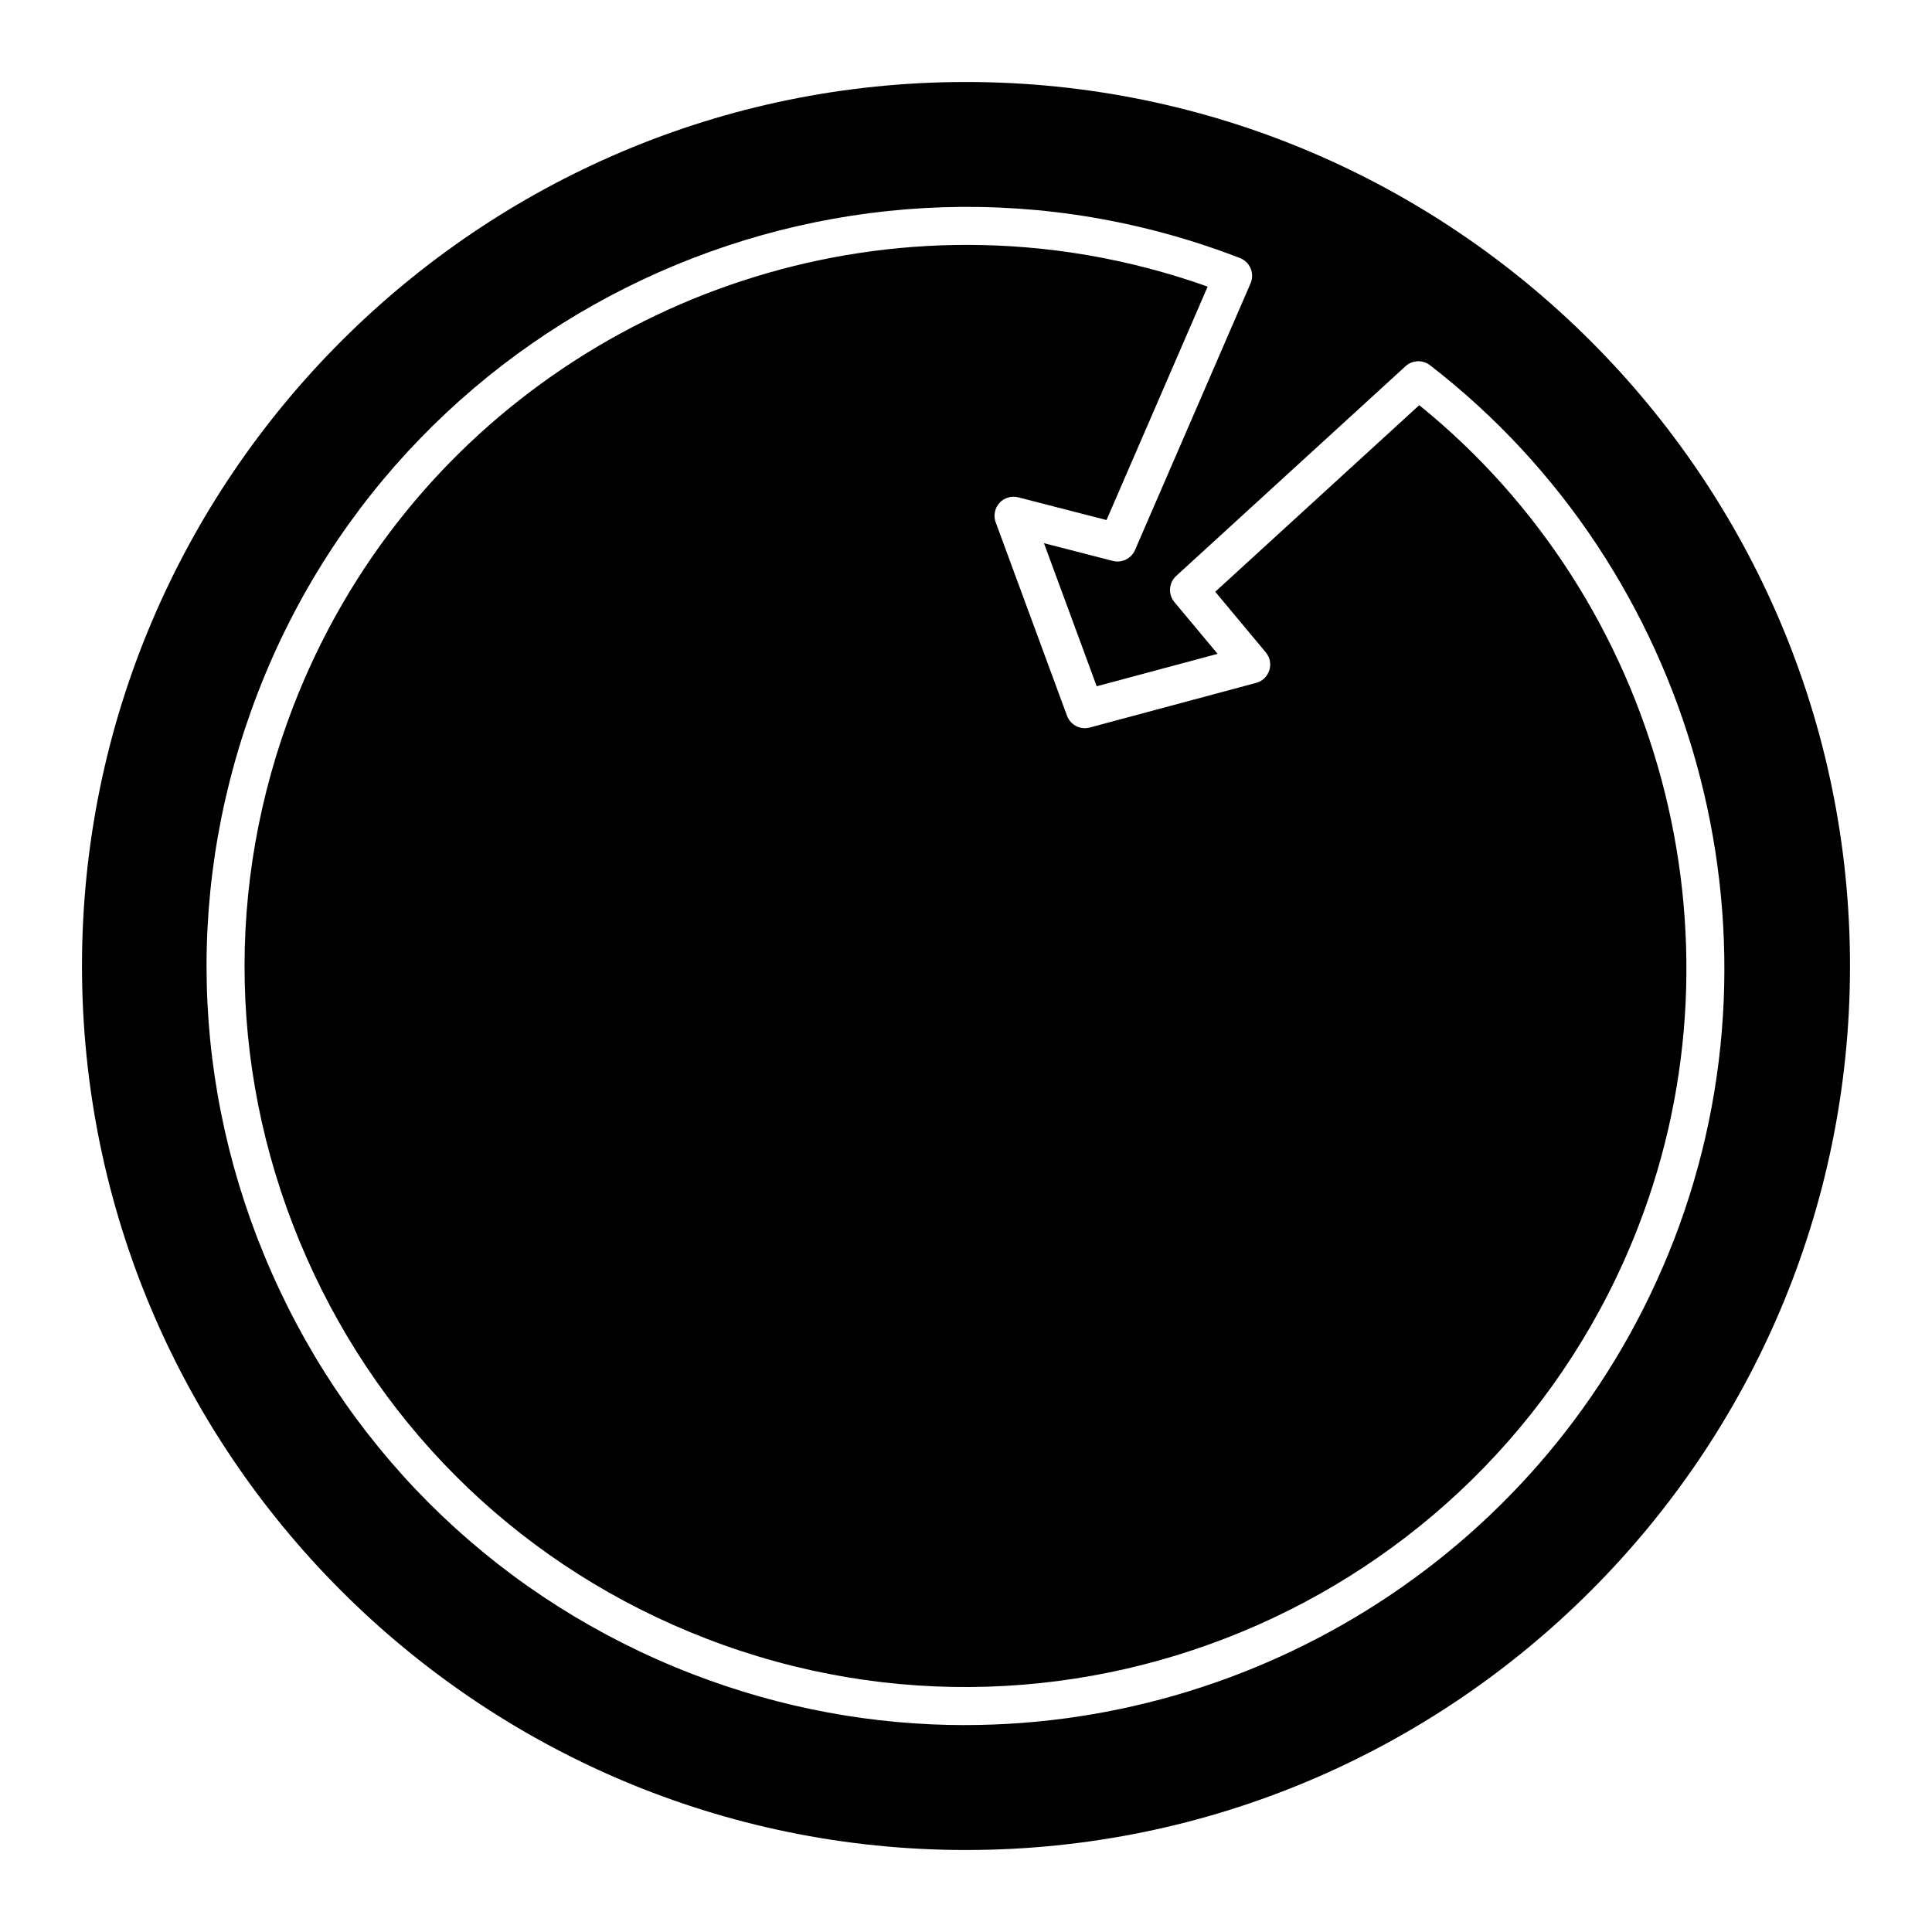 <?xml version="1.0" encoding="UTF-8"?>
<!-- Uploaded to: SVG Repo, www.svgrepo.com, Generator: SVG Repo Mixer Tools -->
<svg fill="#000000" width="800px" height="800px" version="1.1" viewBox="144 144 512 512" xmlns="http://www.w3.org/2000/svg">
 <g>
  <path d="m400 165.73c-129.18 0-234.27 105.09-234.27 234.27 0 129.18 105.09 234.27 234.27 234.27 129.18 0 234.27-105.09 234.27-234.27 0.004-129.18-105.09-234.27-234.27-234.27zm-0.227 435.44c-24.102 0-48.578-4.359-72.367-13.562-50.113-19.391-89.672-57.137-111.39-106.29-21.719-49.148-23.004-103.8-3.613-153.92 40.023-103.45 156.75-155.04 260.2-115.01 1.273 0.492 2.297 1.484 2.832 2.75 0.523 1.266 0.52 2.691-0.023 3.949l-30.625 70.684c-0.988 2.266-3.477 3.492-5.879 2.875l-18.246-4.699 13.977 37.918 32.039-8.594-11.438-13.703c-1.727-2.07-1.523-5.129 0.469-6.941l60.77-55.574c1.812-1.656 4.543-1.762 6.481-0.273 69.969 54.039 96.551 149.36 64.648 231.81-30.824 79.652-107.14 128.56-187.83 128.57z"/>
  <path d="m520.11 251.38-54.059 49.441 13.395 16.062c1.102 1.32 1.457 3.109 0.938 4.746-0.52 1.637-1.832 2.902-3.496 3.344l-44.09 11.828c-2.516 0.68-5.129-0.68-6.031-3.125l-18.898-51.254c-0.648-1.758-0.266-3.734 0.988-5.125 1.254-1.391 3.195-1.977 4.992-1.5l23.391 6.019 26.801-61.859c-21.039-7.492-42.594-11.059-63.824-11.059-76.66 0-149.15 46.461-178.43 122.13-18.418 47.602-17.199 99.527 3.43 146.21 20.637 46.688 58.215 82.539 105.82 100.96 98.27 38.031 209.14-10.984 247.17-109.25 29.805-76.996 5.898-165.82-58.09-217.57z"/>
 </g>
</svg>